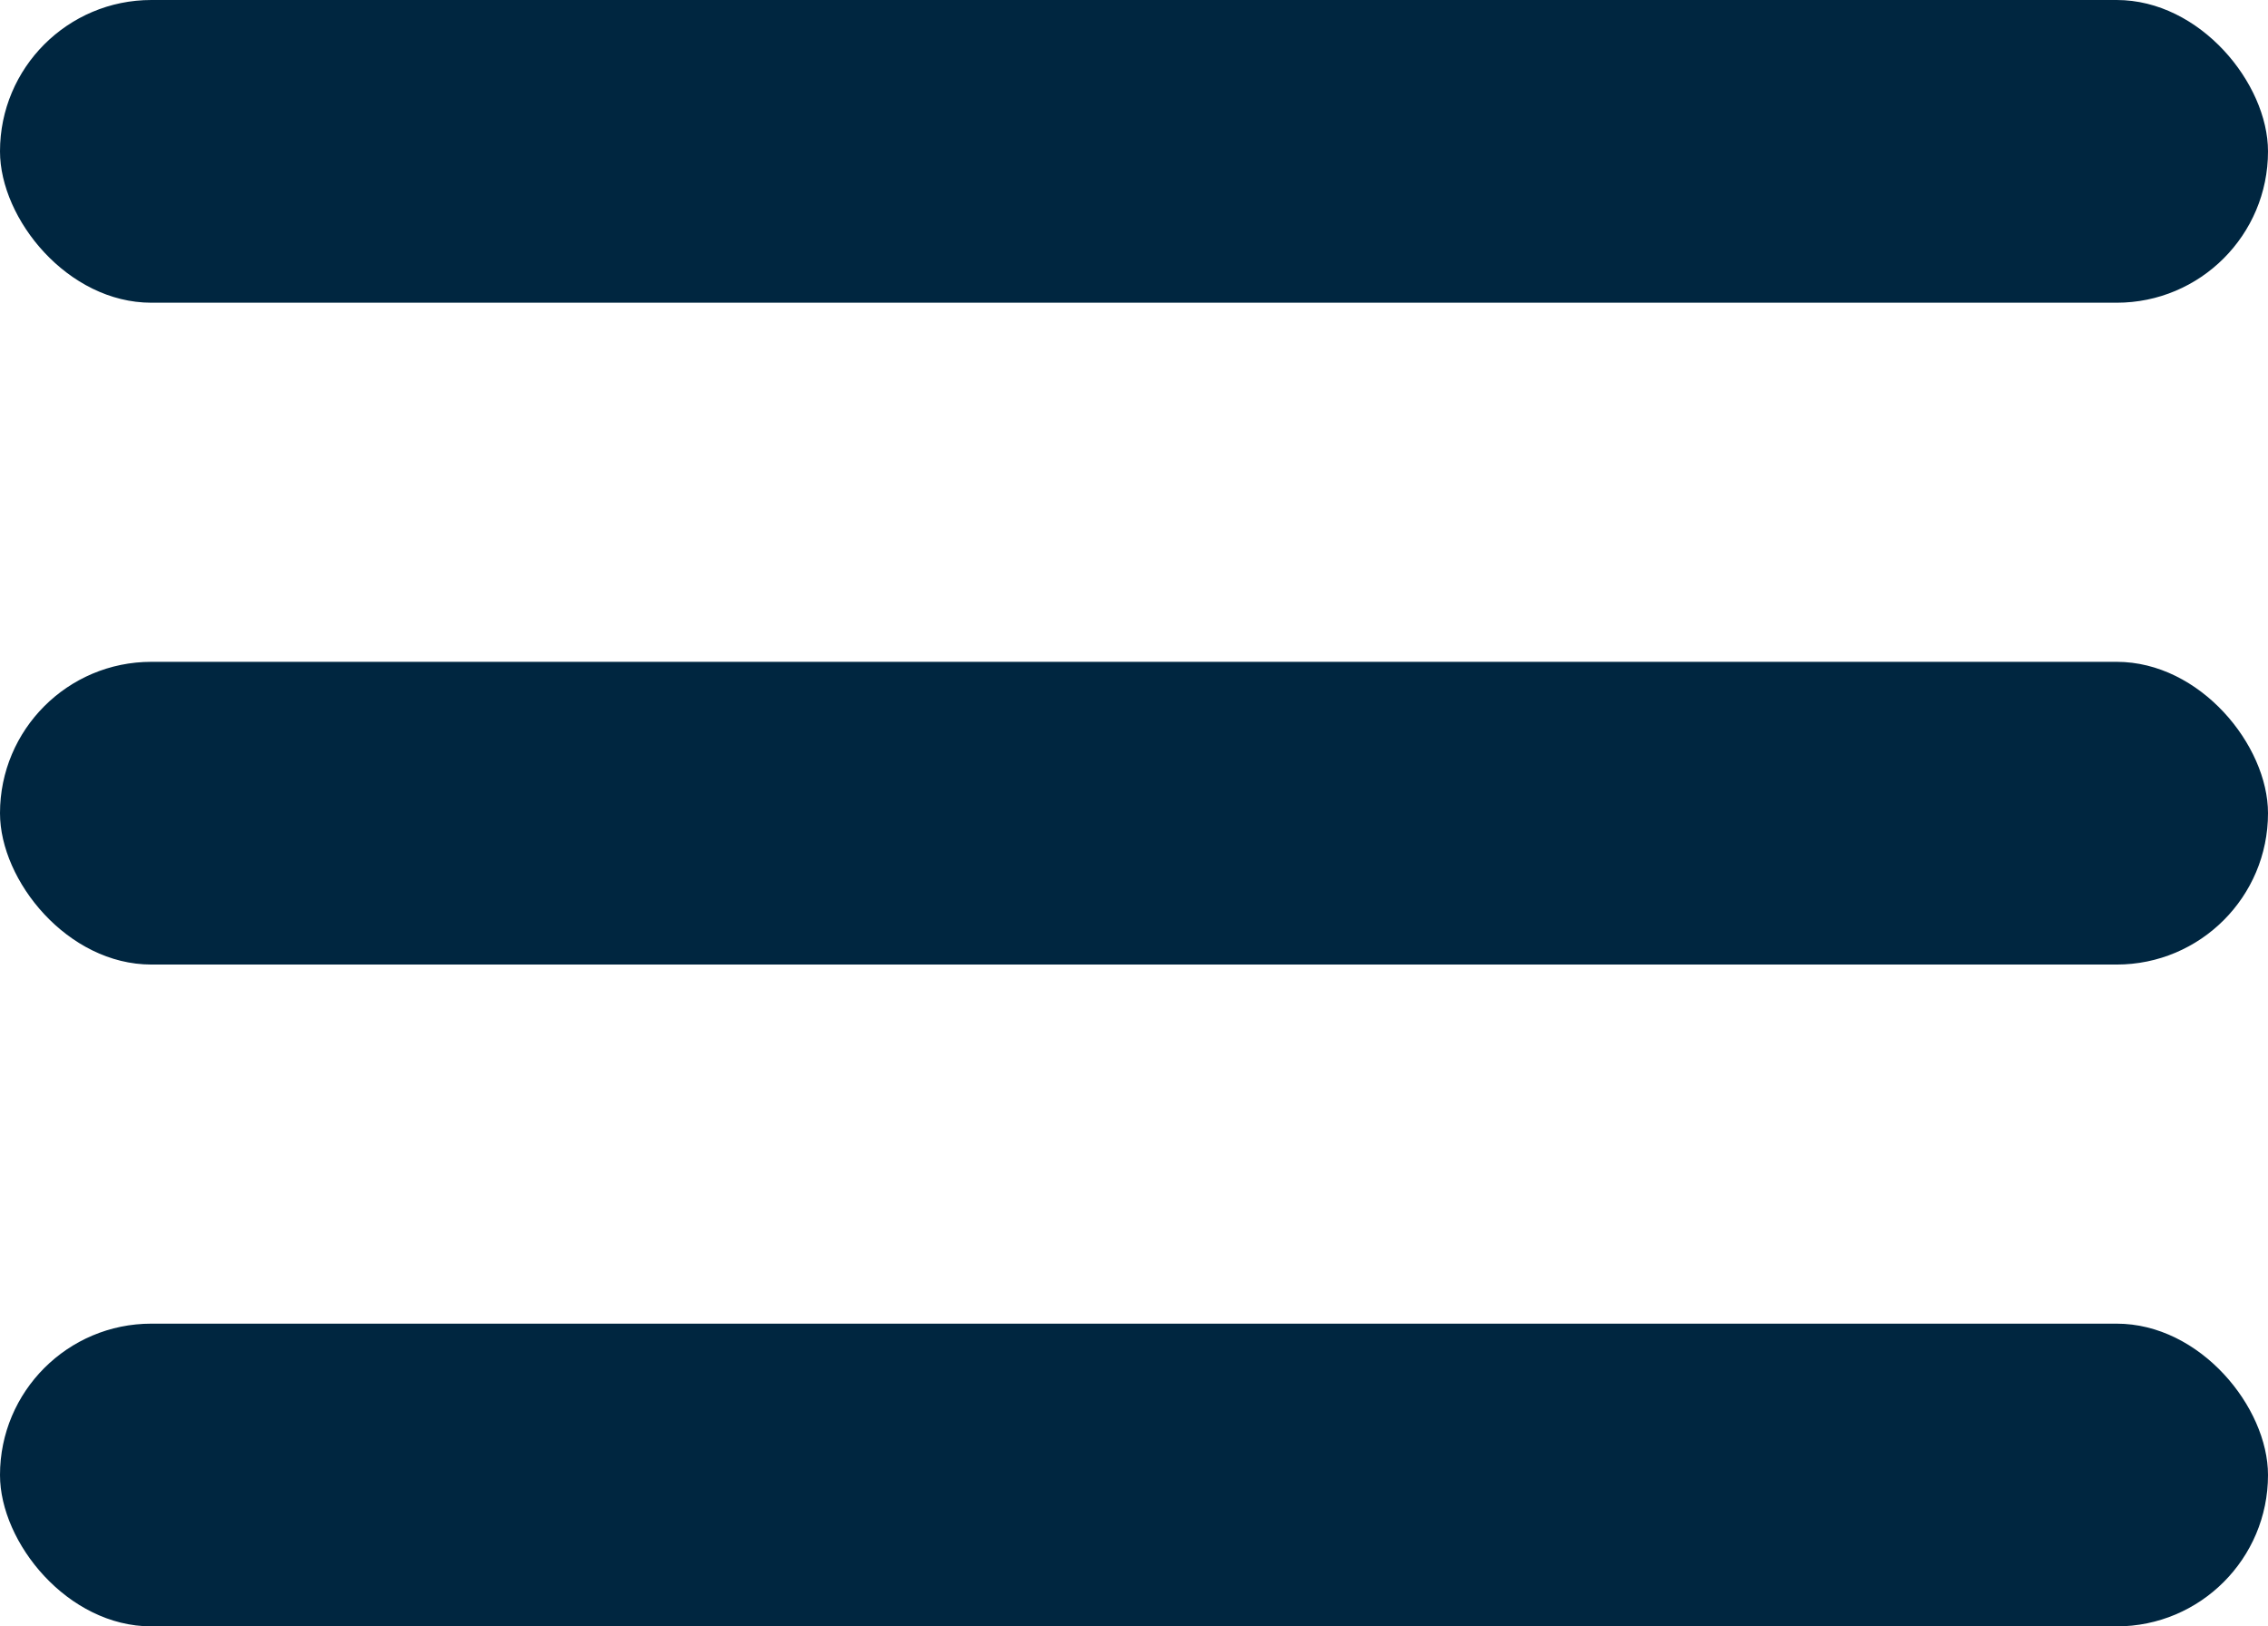 <?xml version="1.0" encoding="UTF-8"?><svg id="Laag_1" xmlns="http://www.w3.org/2000/svg" viewBox="0 0 22.93 16.44"><defs><style>.cls-1{fill:#002640;}</style></defs><rect class="cls-1" x="0" y="0" width="22.93" height="3.06" rx="1.53" ry="1.53"/><rect class="cls-1" x="0" y="6.69" width="22.93" height="3.06" rx="1.53" ry="1.53"/><rect class="cls-1" x="0" y="13.38" width="22.93" height="3.06" rx="1.53" ry="1.53"/></svg>